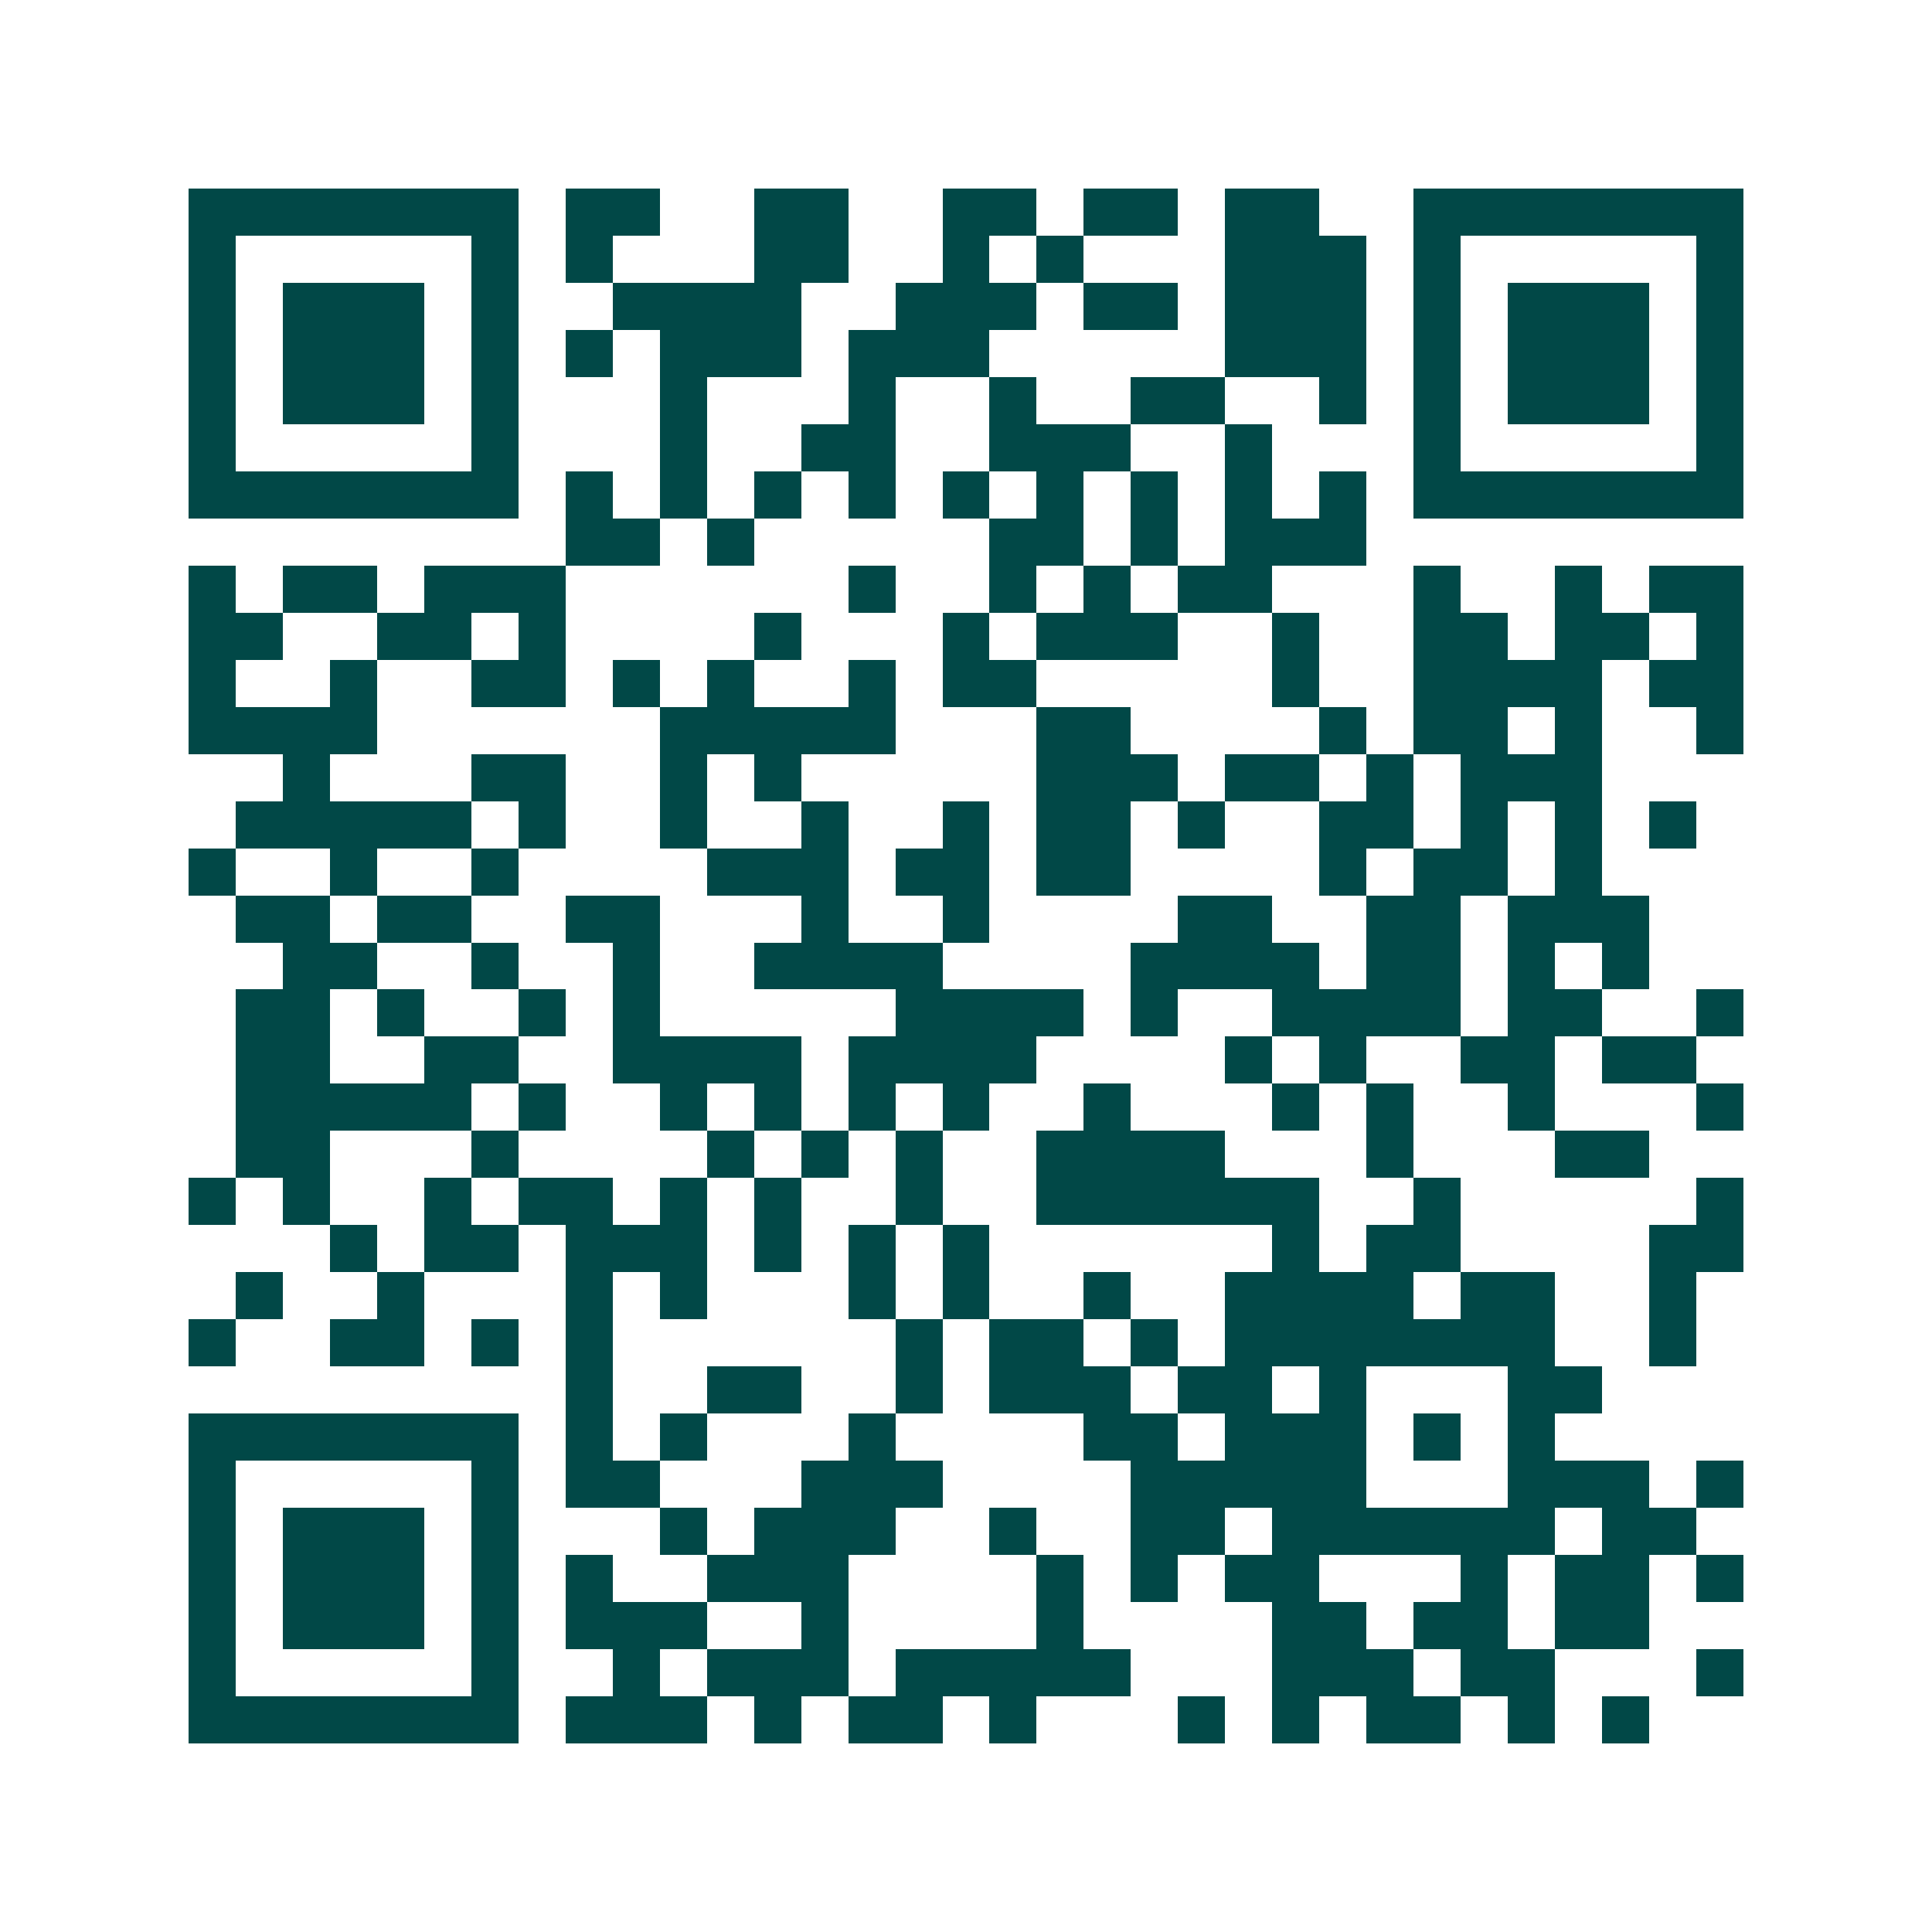 <svg xmlns="http://www.w3.org/2000/svg" width="200" height="200" viewBox="0 0 41 41" shape-rendering="crispEdges"><path fill="#ffffff" d="M0 0h41v41H0z"/><path stroke="#014847" d="M4 4.5h7m1 0h2m2 0h2m2 0h2m1 0h2m1 0h2m2 0h7M4 5.5h1m5 0h1m1 0h1m3 0h2m2 0h1m1 0h1m3 0h3m1 0h1m5 0h1M4 6.5h1m1 0h3m1 0h1m2 0h4m2 0h3m1 0h2m1 0h3m1 0h1m1 0h3m1 0h1M4 7.5h1m1 0h3m1 0h1m1 0h1m1 0h3m1 0h3m5 0h3m1 0h1m1 0h3m1 0h1M4 8.5h1m1 0h3m1 0h1m3 0h1m3 0h1m2 0h1m2 0h2m2 0h1m1 0h1m1 0h3m1 0h1M4 9.5h1m5 0h1m3 0h1m2 0h2m2 0h3m2 0h1m3 0h1m5 0h1M4 10.5h7m1 0h1m1 0h1m1 0h1m1 0h1m1 0h1m1 0h1m1 0h1m1 0h1m1 0h1m1 0h7M12 11.5h2m1 0h1m5 0h2m1 0h1m1 0h3M4 12.5h1m1 0h2m1 0h3m6 0h1m2 0h1m1 0h1m1 0h2m3 0h1m2 0h1m1 0h2M4 13.5h2m2 0h2m1 0h1m4 0h1m3 0h1m1 0h3m2 0h1m2 0h2m1 0h2m1 0h1M4 14.5h1m2 0h1m2 0h2m1 0h1m1 0h1m2 0h1m1 0h2m5 0h1m2 0h4m1 0h2M4 15.5h4m6 0h5m3 0h2m4 0h1m1 0h2m1 0h1m2 0h1M6 16.5h1m3 0h2m2 0h1m1 0h1m5 0h3m1 0h2m1 0h1m1 0h3M5 17.5h5m1 0h1m2 0h1m2 0h1m2 0h1m1 0h2m1 0h1m2 0h2m1 0h1m1 0h1m1 0h1M4 18.5h1m2 0h1m2 0h1m4 0h3m1 0h2m1 0h2m4 0h1m1 0h2m1 0h1M5 19.5h2m1 0h2m2 0h2m3 0h1m2 0h1m4 0h2m2 0h2m1 0h3M6 20.5h2m2 0h1m2 0h1m2 0h4m4 0h4m1 0h2m1 0h1m1 0h1M5 21.5h2m1 0h1m2 0h1m1 0h1m5 0h4m1 0h1m2 0h4m1 0h2m2 0h1M5 22.5h2m2 0h2m2 0h4m1 0h4m4 0h1m1 0h1m2 0h2m1 0h2M5 23.5h5m1 0h1m2 0h1m1 0h1m1 0h1m1 0h1m2 0h1m3 0h1m1 0h1m2 0h1m3 0h1M5 24.5h2m3 0h1m4 0h1m1 0h1m1 0h1m2 0h4m3 0h1m3 0h2M4 25.5h1m1 0h1m2 0h1m1 0h2m1 0h1m1 0h1m2 0h1m2 0h6m2 0h1m5 0h1M7 26.5h1m1 0h2m1 0h3m1 0h1m1 0h1m1 0h1m6 0h1m1 0h2m4 0h2M5 27.5h1m2 0h1m3 0h1m1 0h1m3 0h1m1 0h1m2 0h1m2 0h4m1 0h2m2 0h1M4 28.5h1m2 0h2m1 0h1m1 0h1m6 0h1m1 0h2m1 0h1m1 0h7m2 0h1M12 29.5h1m2 0h2m2 0h1m1 0h3m1 0h2m1 0h1m3 0h2M4 30.5h7m1 0h1m1 0h1m3 0h1m4 0h2m1 0h3m1 0h1m1 0h1M4 31.5h1m5 0h1m1 0h2m3 0h3m4 0h5m3 0h3m1 0h1M4 32.5h1m1 0h3m1 0h1m3 0h1m1 0h3m2 0h1m2 0h2m1 0h6m1 0h2M4 33.5h1m1 0h3m1 0h1m1 0h1m2 0h3m4 0h1m1 0h1m1 0h2m3 0h1m1 0h2m1 0h1M4 34.5h1m1 0h3m1 0h1m1 0h3m2 0h1m4 0h1m4 0h2m1 0h2m1 0h2M4 35.5h1m5 0h1m2 0h1m1 0h3m1 0h5m3 0h3m1 0h2m3 0h1M4 36.5h7m1 0h3m1 0h1m1 0h2m1 0h1m3 0h1m1 0h1m1 0h2m1 0h1m1 0h1"/></svg>
